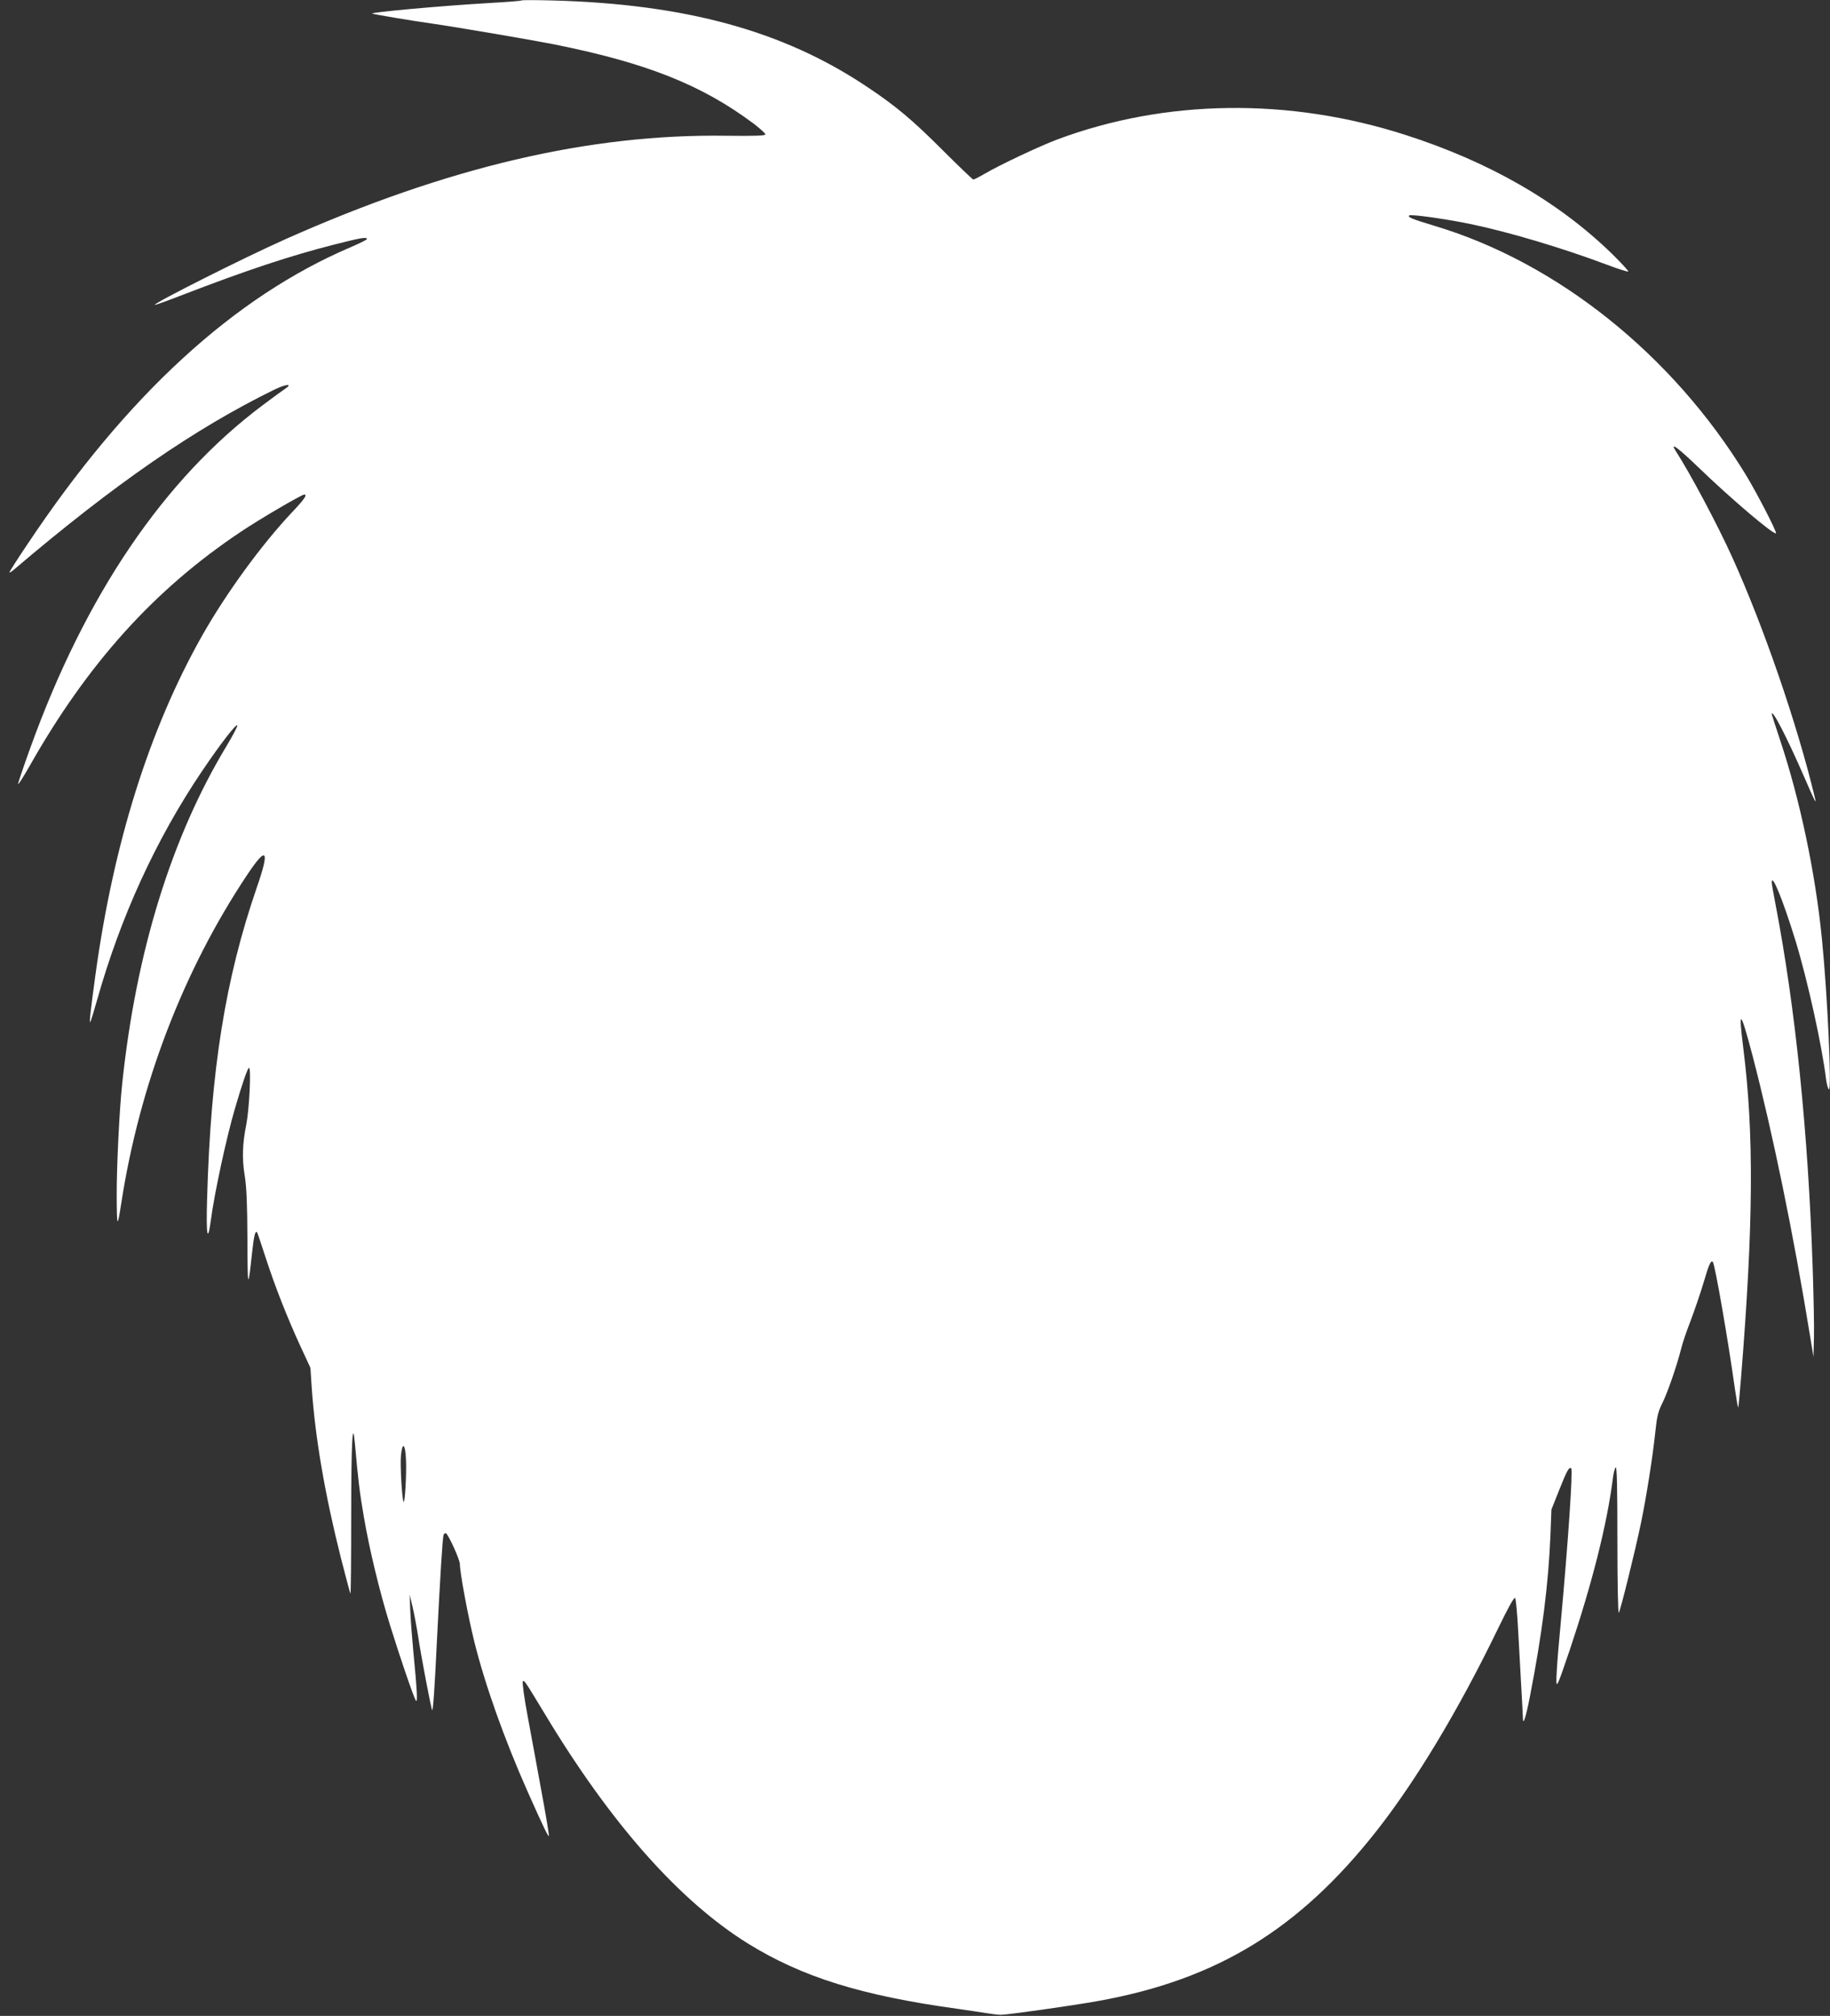 <?xml version="1.0" standalone="no"?>
<!DOCTYPE svg PUBLIC "-//W3C//DTD SVG 20010904//EN"
 "http://www.w3.org/TR/2001/REC-SVG-20010904/DTD/svg10.dtd">
<svg version="1.0" xmlns="http://www.w3.org/2000/svg"
 width="1162pt" height="1280pt" viewBox="0 0 1162 1280"
 preserveAspectRatio="xMidYMid meet">
<rect x="0" y="0" width="1162" height="1280" fill="#333333" stroke="none"/>
<g transform="translate(0,1280) scale(0.1,-0.1)"
fill="#ffffff" stroke="none">
<path d="M3310 12797 c-3 -3 -93 -10 -200 -16 -311 -18 -756 -59 -747 -67 4
-4 246 -45 382 -64 153 -22 611 -100 765 -130 592 -118 946 -258 1278 -507 39
-30 72 -60 72 -66 0 -9 -64 -11 -247 -9 -870 13 -1773 -199 -2801 -657 -265
-118 -839 -407 -829 -417 2 -2 88 29 193 70 388 149 663 241 942 312 172 44
212 51 212 36 0 -4 -46 -27 -102 -51 -742 -316 -1424 -942 -2054 -1887 -63
-93 -114 -174 -114 -178 0 -4 15 5 33 21 636 541 1146 893 1649 1139 74 36
121 40 68 5 -14 -9 -77 -55 -141 -103 -628 -470 -1127 -1206 -1477 -2178 -39
-107 -73 -209 -77 -225 -4 -17 29 34 74 113 368 650 792 1120 1341 1486 119
80 386 236 402 236 21 0 1 -30 -78 -113 -193 -205 -417 -512 -570 -782 -335
-593 -563 -1317 -678 -2155 -32 -235 -40 -306 -33 -300 3 3 22 64 42 135 149
531 375 1025 668 1459 116 172 219 305 224 290 2 -6 -29 -65 -68 -130 -350
-579 -575 -1307 -663 -2144 -18 -163 -36 -539 -35 -714 1 -203 4 -207 29 -46
116 751 393 1475 798 2083 126 190 147 165 63 -77 -200 -580 -293 -1158 -316
-1977 -7 -232 3 -290 24 -136 21 164 99 525 151 702 48 166 83 265 91 265 15
0 2 -262 -17 -359 -25 -126 -28 -217 -10 -327 12 -76 16 -179 17 -410 1 -310
4 -317 29 -83 12 111 21 151 33 133 3 -5 26 -74 52 -154 61 -188 136 -379 219
-560 l67 -145 9 -135 c22 -312 83 -669 185 -1074 31 -121 58 -222 60 -225 3
-2 5 220 5 495 0 469 9 628 24 453 20 -225 30 -310 57 -464 34 -200 99 -470
164 -679 63 -204 151 -461 165 -483 13 -21 9 58 -16 317 -8 85 -17 200 -19
255 l-4 100 18 -75 c10 -41 26 -127 36 -190 17 -117 83 -462 89 -468 6 -5 16
136 31 453 19 382 35 635 41 658 3 9 10 14 16 11 17 -11 88 -167 88 -195 0
-54 53 -338 92 -494 69 -277 191 -619 337 -948 100 -225 132 -290 136 -285 3
3 -18 128 -46 279 -27 151 -68 369 -89 484 -22 117 -35 214 -30 219 9 9 12 4
141 -209 417 -693 853 -1185 1289 -1456 345 -213 720 -330 1330 -414 63 -9
144 -21 180 -27 36 -6 79 -11 95 -11 43 0 454 58 620 88 753 136 1273 454
1766 1080 253 322 521 769 766 1274 66 137 107 211 113 205 6 -6 14 -100 20
-209 6 -110 15 -274 20 -365 5 -91 10 -176 10 -190 1 -49 18 3 44 135 78 400
118 714 131 1030 l6 160 51 128 c48 121 62 146 75 133 11 -11 -20 -471 -66
-971 -11 -115 -23 -257 -26 -315 -7 -128 -5 -124 83 135 142 424 235 792 272
1079 4 38 13 73 19 79 8 8 11 -124 11 -463 0 -273 4 -469 9 -460 12 20 103
389 140 566 34 164 75 420 92 584 10 95 17 126 44 180 33 66 92 236 120 347 8
34 35 113 60 177 24 64 61 171 81 238 36 123 48 148 60 135 13 -12 99 -508
140 -805 10 -67 19 -121 21 -119 2 2 10 87 18 188 79 976 83 1552 14 2097 -32
256 -18 242 61 -58 126 -485 258 -1125 362 -1765 l23 -140 3 120 c2 66 -2 266
-8 445 -29 865 -110 1651 -235 2303 -14 70 -25 135 -25 144 0 63 71 -111 150
-367 77 -251 169 -668 195 -883 4 -31 12 -60 18 -64 19 -12 -9 603 -44 952
-41 419 -139 884 -264 1260 -30 91 -55 167 -55 170 0 40 95 -144 202 -389 73
-168 84 -190 72 -141 -112 467 -325 1085 -524 1525 -95 210 -267 533 -360 677
-39 60 13 22 147 -107 202 -195 477 -429 490 -416 7 7 -124 261 -192 372 -466
762 -1197 1346 -1973 1579 -149 45 -175 56 -164 67 9 9 219 -20 382 -53 243
-50 587 -152 874 -260 71 -27 132 -46 135 -43 3 3 -44 54 -104 113 -340 331
-778 583 -1310 754 -739 238 -1523 228 -2210 -28 -110 -41 -367 -162 -464
-219 -34 -20 -66 -36 -71 -36 -4 0 -93 85 -197 189 -190 190 -296 279 -478
400 -530 355 -1151 525 -1995 548 -107 3 -197 3 -200 0z m-732 -9268 c4 -91
-7 -274 -15 -265 -10 10 -23 232 -17 294 9 92 28 75 32 -29z"/>
</g>
</svg>
